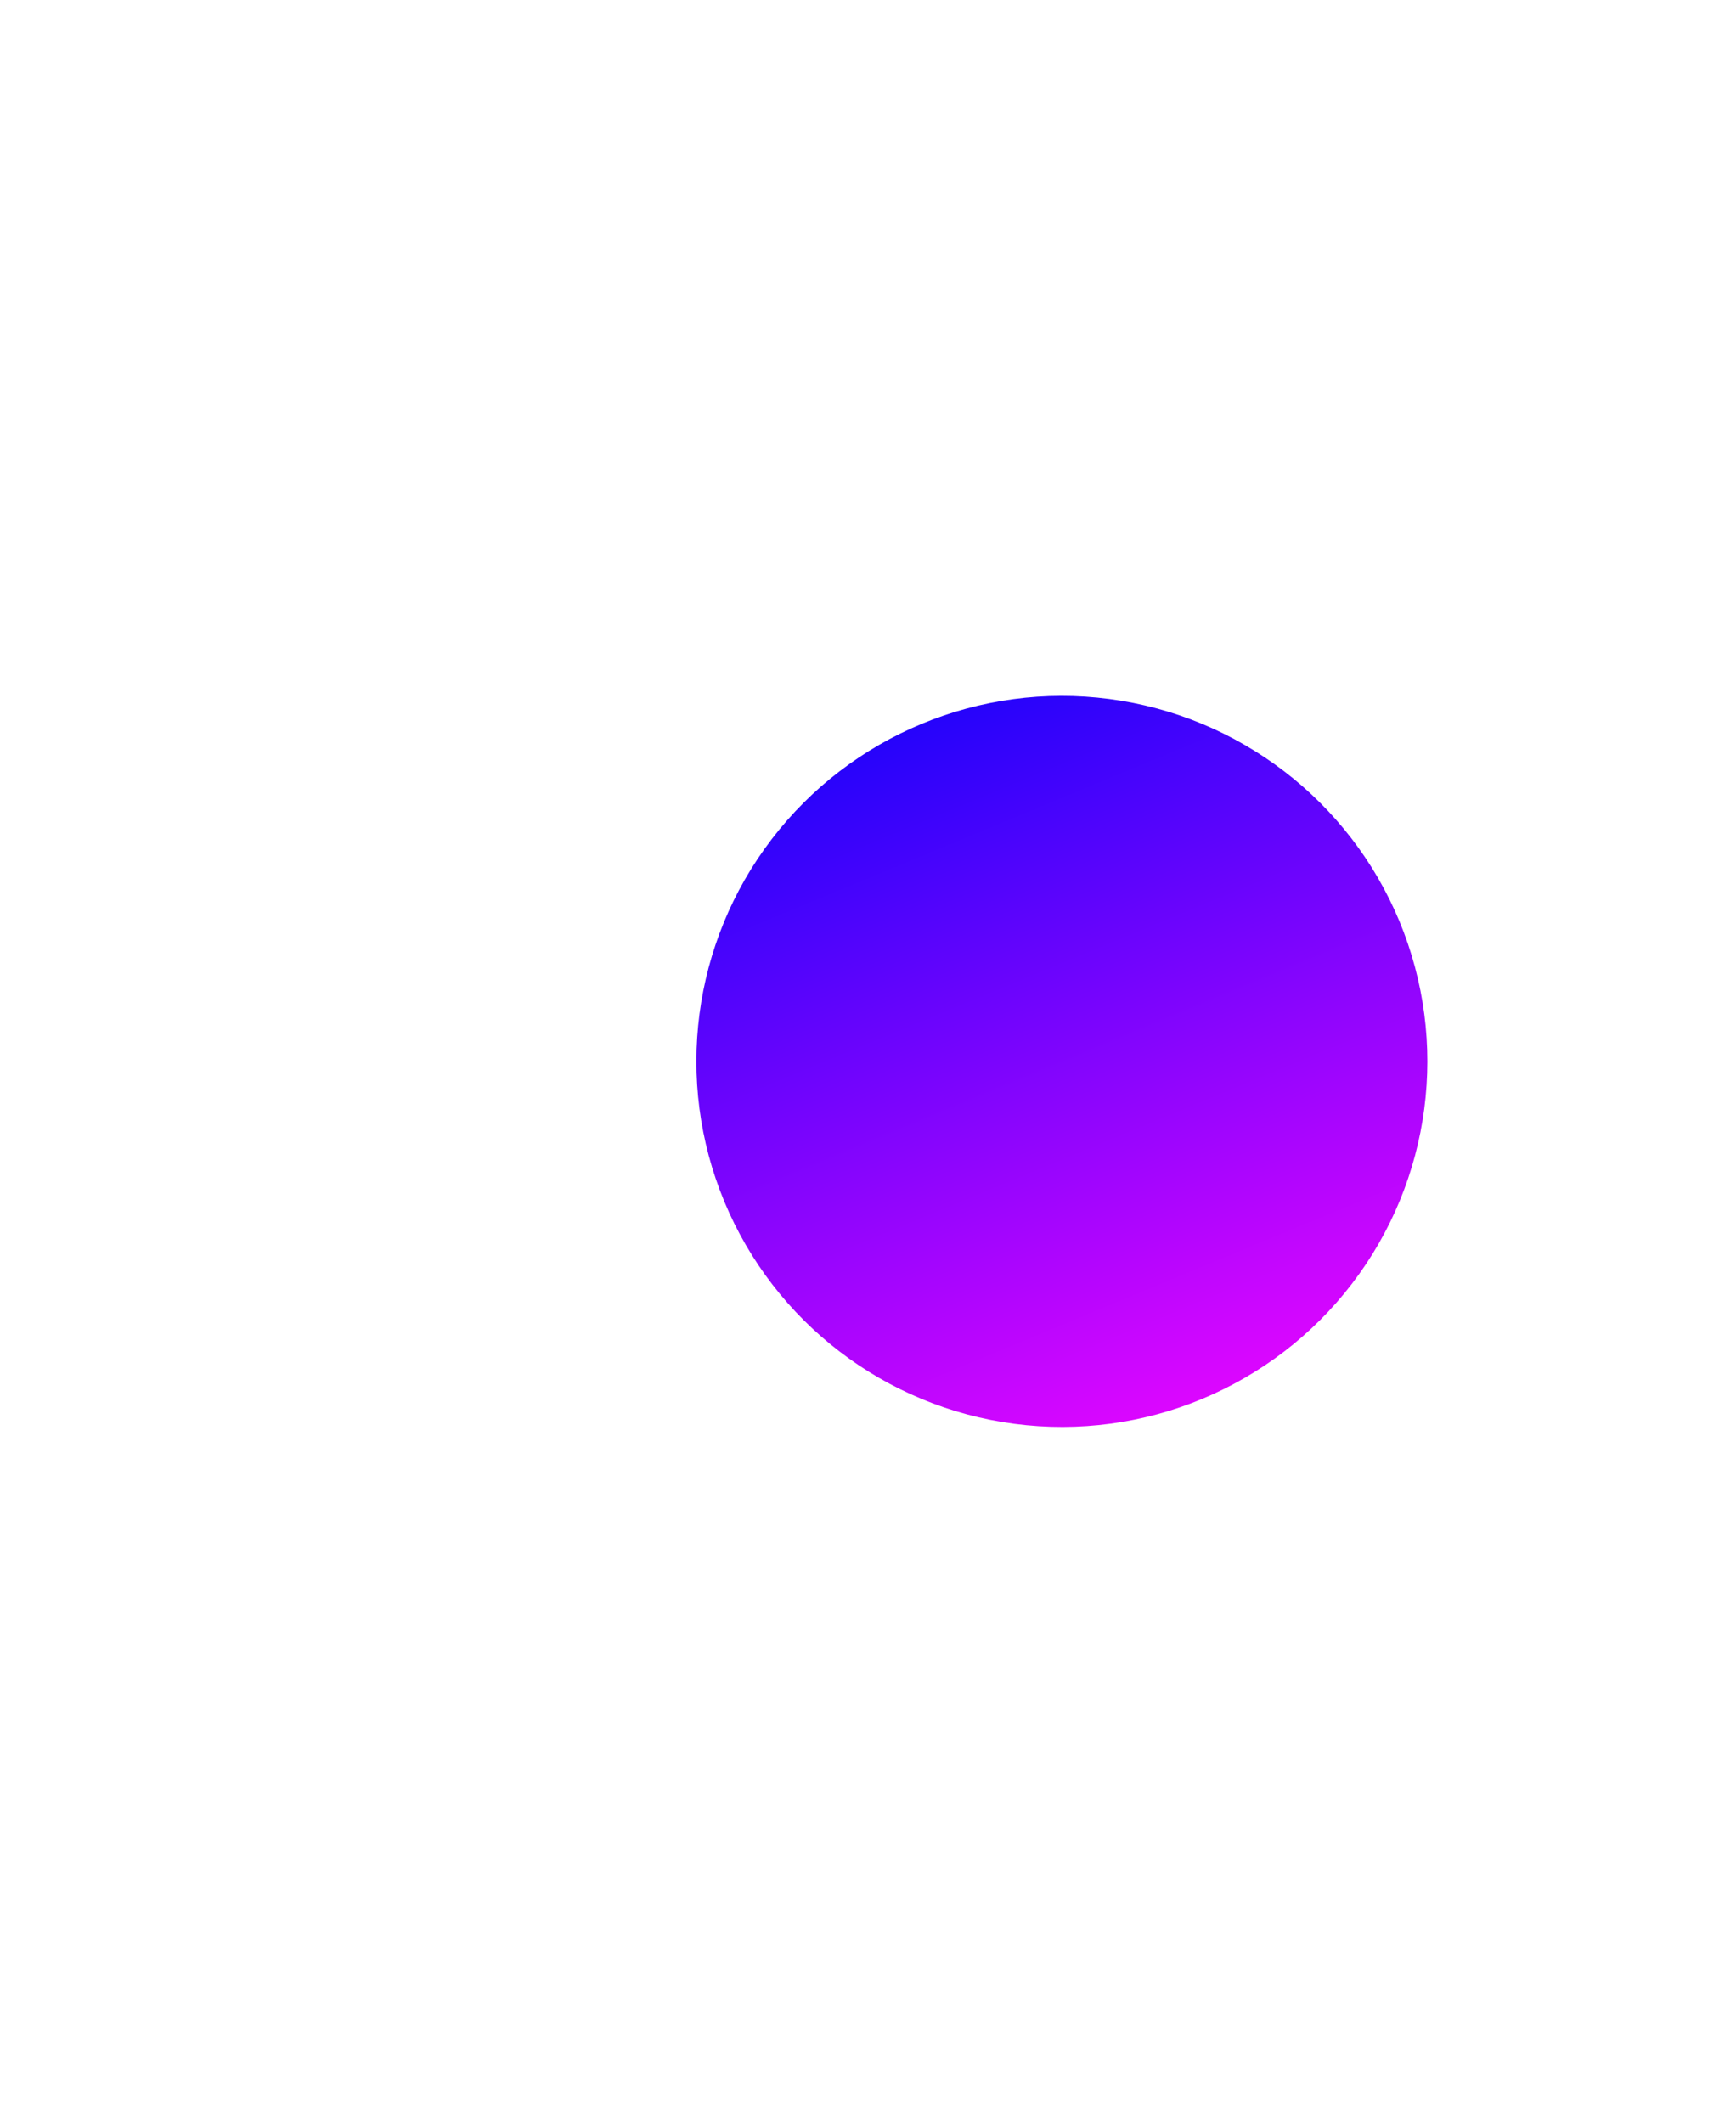 <svg width="1248" height="1526" viewBox="0 0 1248 1526" fill="none" xmlns="http://www.w3.org/2000/svg">
<g filter="url(#filter0_f_467_861)">
<circle cx="763.376" cy="762.962" r="262.736" transform="rotate(-22.538 763.376 762.962)" fill="url(#paint0_linear_467_861)"/>
</g>
<defs>
<filter id="filter0_f_467_861" x="0.572" y="0.156" width="1525.61" height="1525.61" filterUnits="userSpaceOnUse" color-interpolation-filters="sRGB">
<feFlood flood-opacity="0" result="BackgroundImageFix"/>
<feBlend mode="normal" in="SourceGraphic" in2="BackgroundImageFix" result="shape"/>
<feGaussianBlur stdDeviation="250" result="effect1_foregroundBlur_467_861"/>
</filter>
<linearGradient id="paint0_linear_467_861" x1="763.376" y1="500.226" x2="763.376" y2="1025.7" gradientUnits="userSpaceOnUse">
<stop stop-color="#2603FB"/>
<stop offset="1" stop-color="#DC06FF"/>
</linearGradient>
</defs>
</svg>
